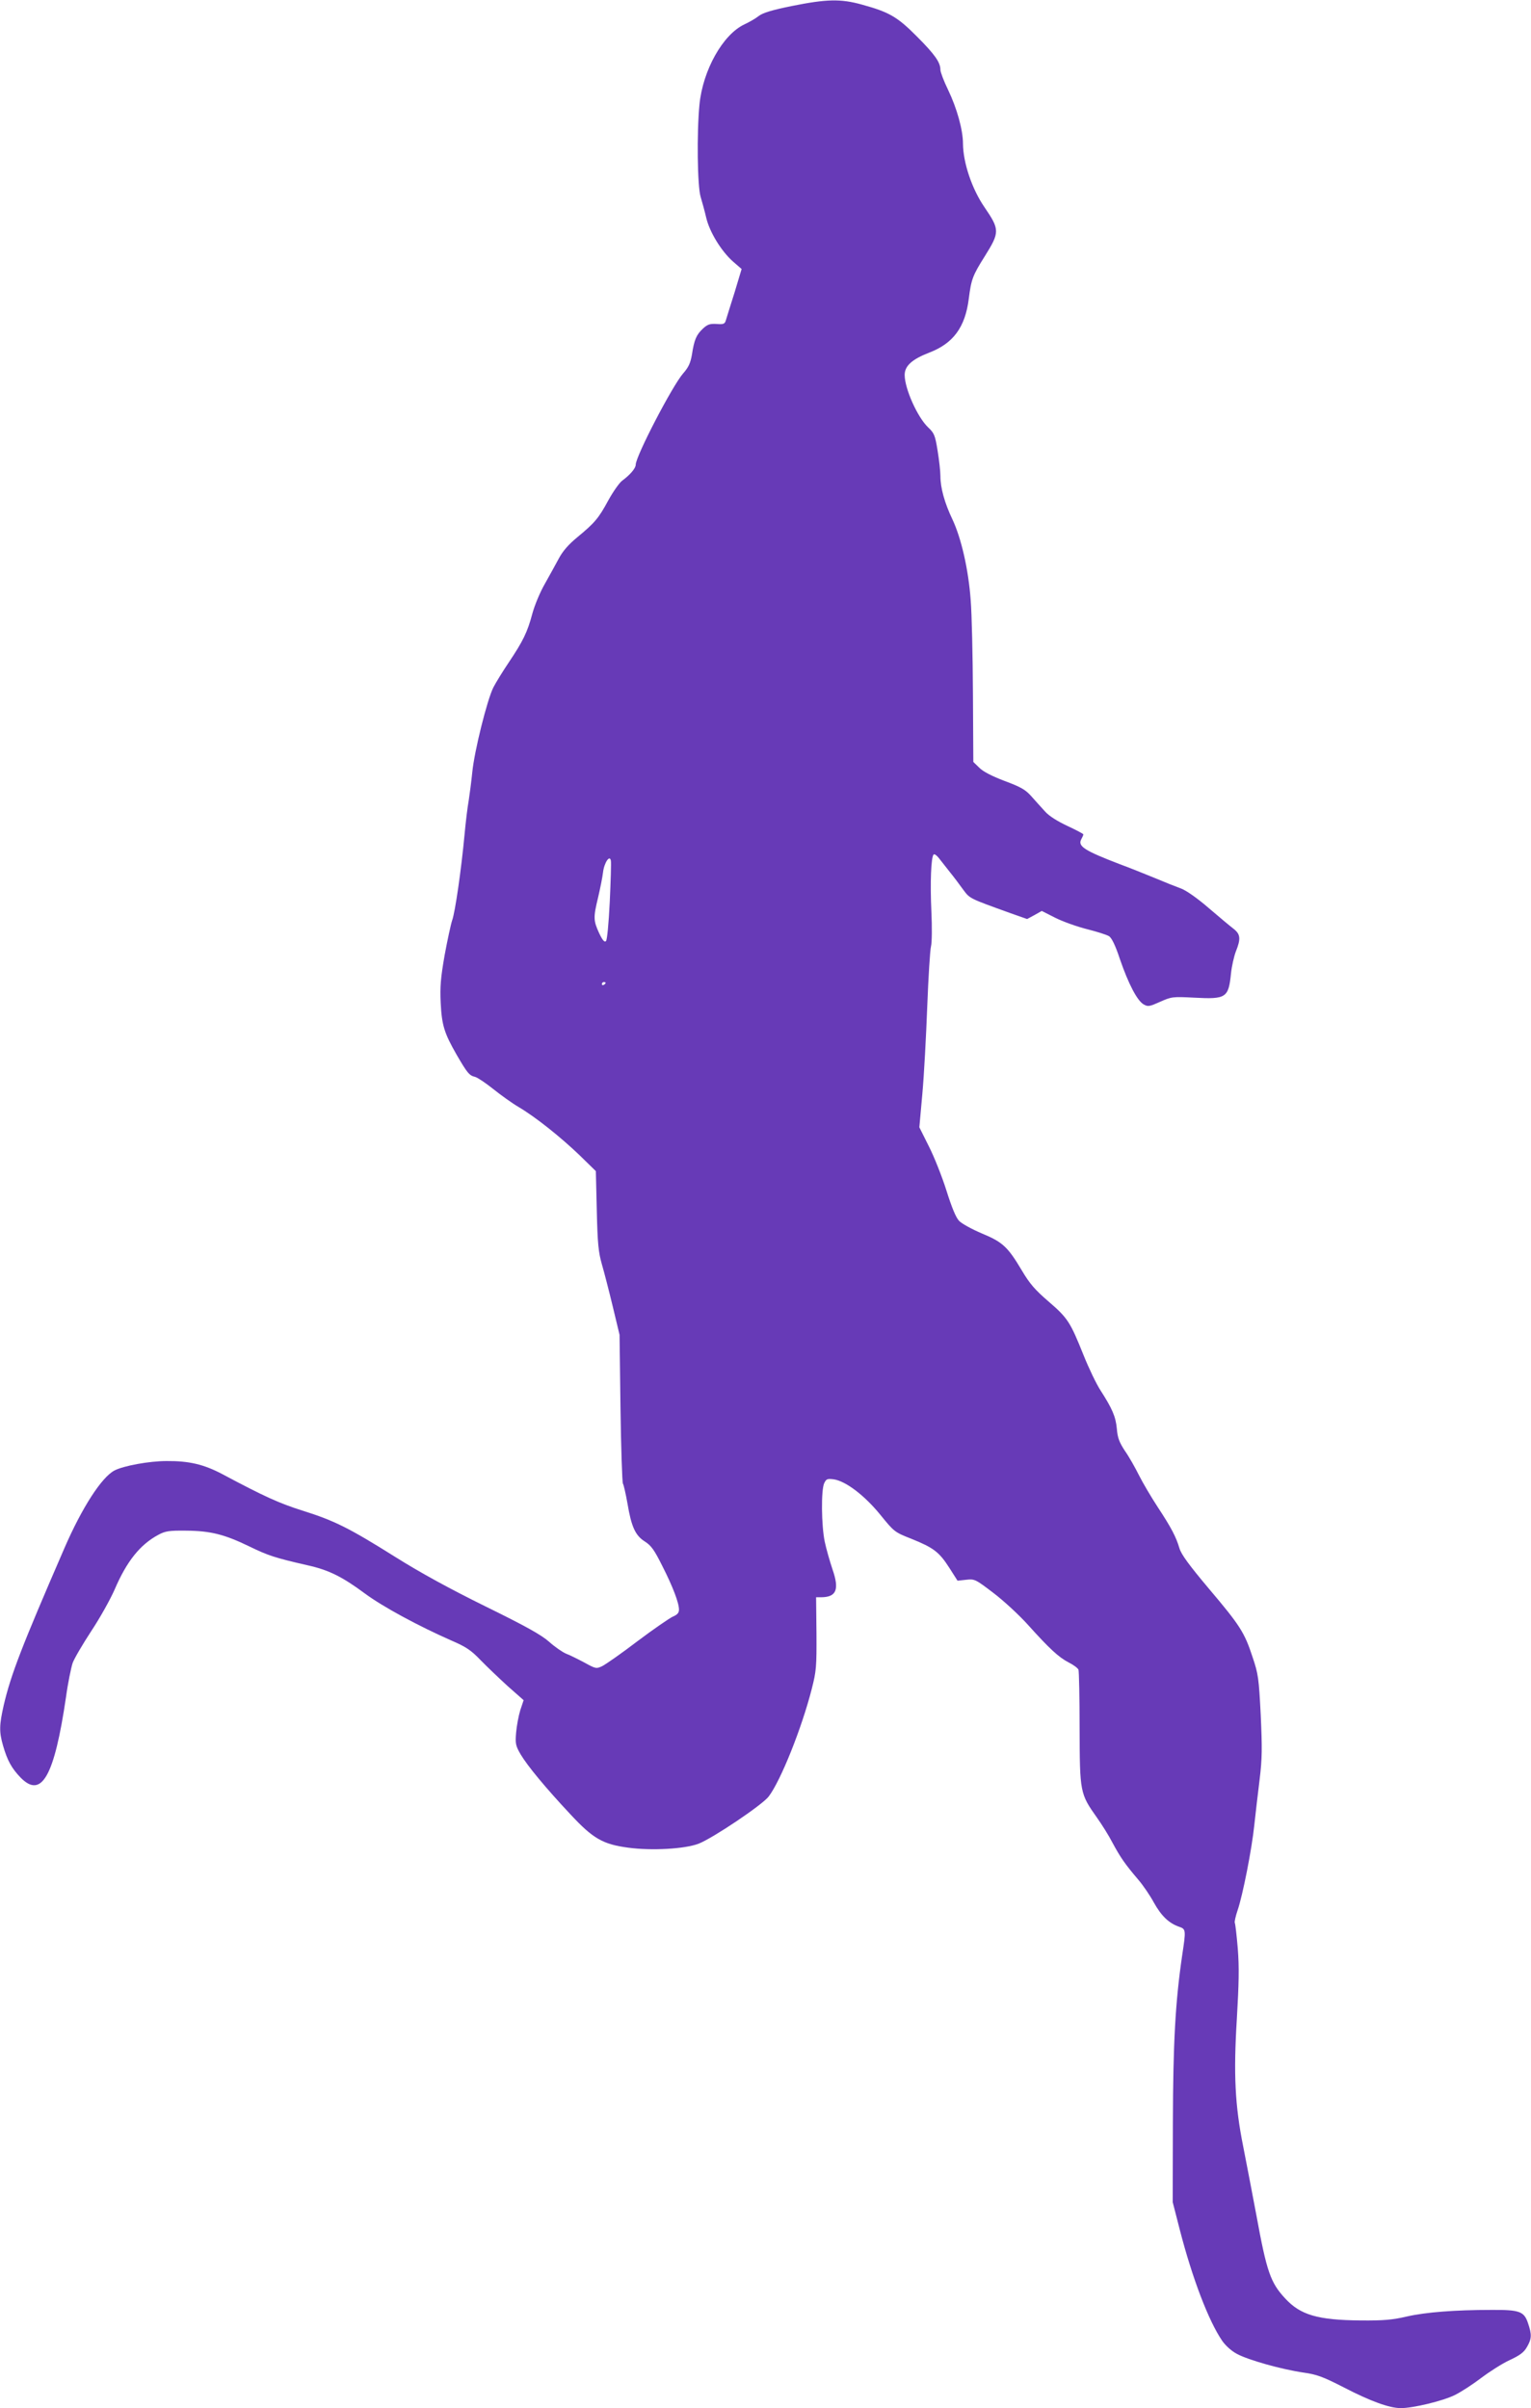 <?xml version="1.0" standalone="no"?>
<!DOCTYPE svg PUBLIC "-//W3C//DTD SVG 20010904//EN"
 "http://www.w3.org/TR/2001/REC-SVG-20010904/DTD/svg10.dtd">
<svg version="1.0" xmlns="http://www.w3.org/2000/svg"
 width="814pt" height="1280pt" viewBox="0 0 814 1280"
 preserveAspectRatio="xMidYMid meet">
<g transform="translate(0,1280) scale(0.1,-0.1)"
fill="#673ab7" stroke="none">
<path d="M4210 12768 c-104 -21 -154 -36 -176 -53 -16 -13 -51 -33 -77 -45
-114 -54 -220 -243 -238 -425 -15 -153 -11 -435 6 -491 8 -27 22 -77 30 -112
18 -76 80 -177 142 -232 l46 -40 -37 -123 c-21 -67 -42 -133 -46 -147 -6 -22
-12 -25 -50 -22 -36 2 -48 -2 -73 -25 -35 -33 -46 -59 -58 -137 -8 -46 -18
-68 -47 -101 -57 -65 -252 -440 -252 -485 0 -19 -30 -54 -72 -85 -15 -11 -48
-58 -74 -105 -52 -96 -72 -119 -165 -196 -45 -37 -76 -72 -97 -111 -17 -32
-51 -93 -75 -136 -25 -43 -55 -115 -67 -160 -26 -98 -50 -146 -125 -258 -31
-46 -68 -106 -82 -133 -33 -66 -101 -338 -112 -451 -5 -50 -14 -117 -19 -150
-6 -33 -16 -114 -22 -180 -17 -183 -50 -414 -66 -457 -7 -21 -25 -104 -40
-185 -21 -121 -25 -167 -21 -253 6 -120 19 -161 84 -275 57 -98 68 -112 99
-119 14 -4 57 -33 97 -65 40 -32 100 -75 134 -95 90 -53 224 -160 325 -257
l86 -84 5 -210 c4 -176 9 -222 27 -285 12 -41 38 -142 58 -225 l36 -150 5
-390 c3 -214 9 -395 13 -401 4 -6 15 -54 24 -105 21 -125 42 -171 93 -203 34
-22 50 -45 92 -129 57 -112 89 -197 89 -233 0 -17 -9 -27 -33 -37 -17 -8 -102
-66 -187 -130 -85 -65 -170 -124 -188 -133 -32 -15 -35 -14 -95 19 -34 18 -78
40 -97 47 -19 8 -60 36 -90 63 -42 37 -122 82 -338 188 -189 93 -348 180 -480
263 -247 155 -324 193 -492 246 -124 39 -204 75 -427 194 -100 53 -179 71
-298 70 -91 0 -228 -25 -276 -50 -68 -35 -173 -197 -267 -414 -227 -523 -284
-671 -322 -833 -24 -106 -25 -142 -4 -215 23 -80 46 -121 93 -170 112 -115
180 6 242 428 10 74 27 155 35 180 9 25 54 101 99 170 46 69 101 168 124 220
65 152 136 240 233 292 37 20 57 23 148 22 130 -1 204 -20 336 -84 99 -48 134
-60 309 -100 113 -25 185 -61 305 -150 96 -71 287 -174 460 -250 79 -34 105
-52 155 -104 33 -34 98 -96 144 -138 l85 -75 -18 -54 c-9 -30 -19 -83 -22
-119 -5 -59 -2 -70 24 -115 37 -62 132 -177 265 -319 120 -129 172 -159 307
-177 124 -17 301 -7 374 21 75 29 339 206 373 251 64 84 176 364 229 572 24
94 26 117 25 294 l-2 193 25 0 c83 0 100 40 62 149 -14 42 -33 108 -41 146
-18 86 -20 274 -3 311 11 23 16 25 50 21 64 -9 164 -85 248 -188 74 -91 76
-93 165 -128 119 -48 148 -70 202 -154 l44 -69 46 5 c45 5 49 3 146 -71 55
-42 136 -117 181 -167 116 -129 165 -174 217 -201 26 -13 49 -30 53 -39 3 -9
6 -150 6 -313 1 -339 2 -346 92 -473 25 -35 63 -95 83 -134 42 -78 67 -114
136 -195 26 -30 64 -86 84 -123 39 -70 79 -109 133 -128 38 -13 38 -16 17
-155 -36 -246 -48 -464 -49 -889 l-1 -420 38 -148 c66 -256 153 -484 225 -589
18 -26 50 -55 79 -70 59 -32 236 -82 353 -99 71 -10 104 -22 215 -79 143 -74
243 -110 303 -110 65 0 224 38 288 70 34 17 97 58 140 91 44 33 111 76 150 94
54 25 76 41 92 69 26 44 27 67 6 128 -21 62 -44 71 -194 70 -194 0 -349 -12
-450 -35 -77 -18 -124 -22 -245 -21 -229 2 -321 29 -402 117 -78 84 -98 141
-153 442 -23 121 -54 285 -70 365 -44 219 -52 385 -34 678 11 189 13 275 5
375 -6 71 -13 132 -16 137 -2 4 4 34 15 66 27 78 76 326 89 454 6 58 19 166
28 240 14 115 14 167 6 345 -10 195 -13 217 -43 306 -43 132 -67 169 -232 364
-106 126 -147 182 -157 215 -18 61 -43 109 -116 220 -34 52 -79 128 -99 168
-20 40 -53 99 -75 130 -30 46 -39 69 -43 118 -6 64 -24 106 -87 204 -21 32
-62 117 -90 187 -71 177 -84 197 -186 285 -72 62 -100 94 -142 165 -75 126
-102 151 -213 197 -52 22 -107 52 -121 67 -17 18 -39 72 -67 161 -23 73 -65
179 -93 234 l-51 102 16 178 c9 99 20 307 26 464 6 157 15 301 20 320 5 19 6
103 2 185 -7 152 -2 289 12 303 4 4 16 -4 27 -18 11 -14 37 -47 59 -75 22 -27
54 -70 72 -95 35 -47 32 -45 251 -124 l88 -31 39 21 39 22 73 -37 c40 -20 116
-47 168 -60 52 -13 105 -30 116 -37 14 -8 34 -48 58 -121 46 -134 93 -223 127
-242 23 -13 31 -11 87 14 61 27 66 28 182 22 169 -9 182 -1 195 129 4 38 16
91 26 117 27 67 24 91 -11 119 -17 13 -76 62 -133 111 -60 52 -120 94 -147
104 -25 9 -88 34 -140 56 -52 21 -135 55 -185 73 -190 73 -226 96 -206 133 6
11 11 22 11 26 0 3 -38 23 -85 45 -53 25 -97 52 -119 77 -19 21 -52 57 -73 81
-31 35 -56 49 -142 81 -68 26 -115 50 -135 71 l-31 30 -2 363 c-1 199 -6 423
-12 497 -12 164 -50 329 -97 429 -42 88 -64 168 -64 231 0 25 -7 86 -15 135
-13 81 -18 93 -50 123 -57 54 -125 206 -125 279 0 48 39 83 129 118 129 49
193 135 212 288 13 102 20 122 85 225 80 128 80 141 -2 261 -66 96 -113 235
-114 337 0 73 -32 188 -79 286 -23 47 -41 95 -41 107 0 39 -29 81 -125 177
-104 105 -148 130 -294 170 -112 31 -187 29 -371 -8z m-968 -4761 c-6 -120
-14 -203 -20 -209 -8 -8 -18 3 -37 43 -30 66 -31 82 -5 189 11 47 23 106 26
132 6 53 37 98 42 62 2 -11 -1 -109 -6 -217z m-22 -431 c0 -3 -4 -8 -10 -11
-5 -3 -10 -1 -10 4 0 6 5 11 10 11 6 0 10 -2 10 -4z"/>
</g>
</svg>
